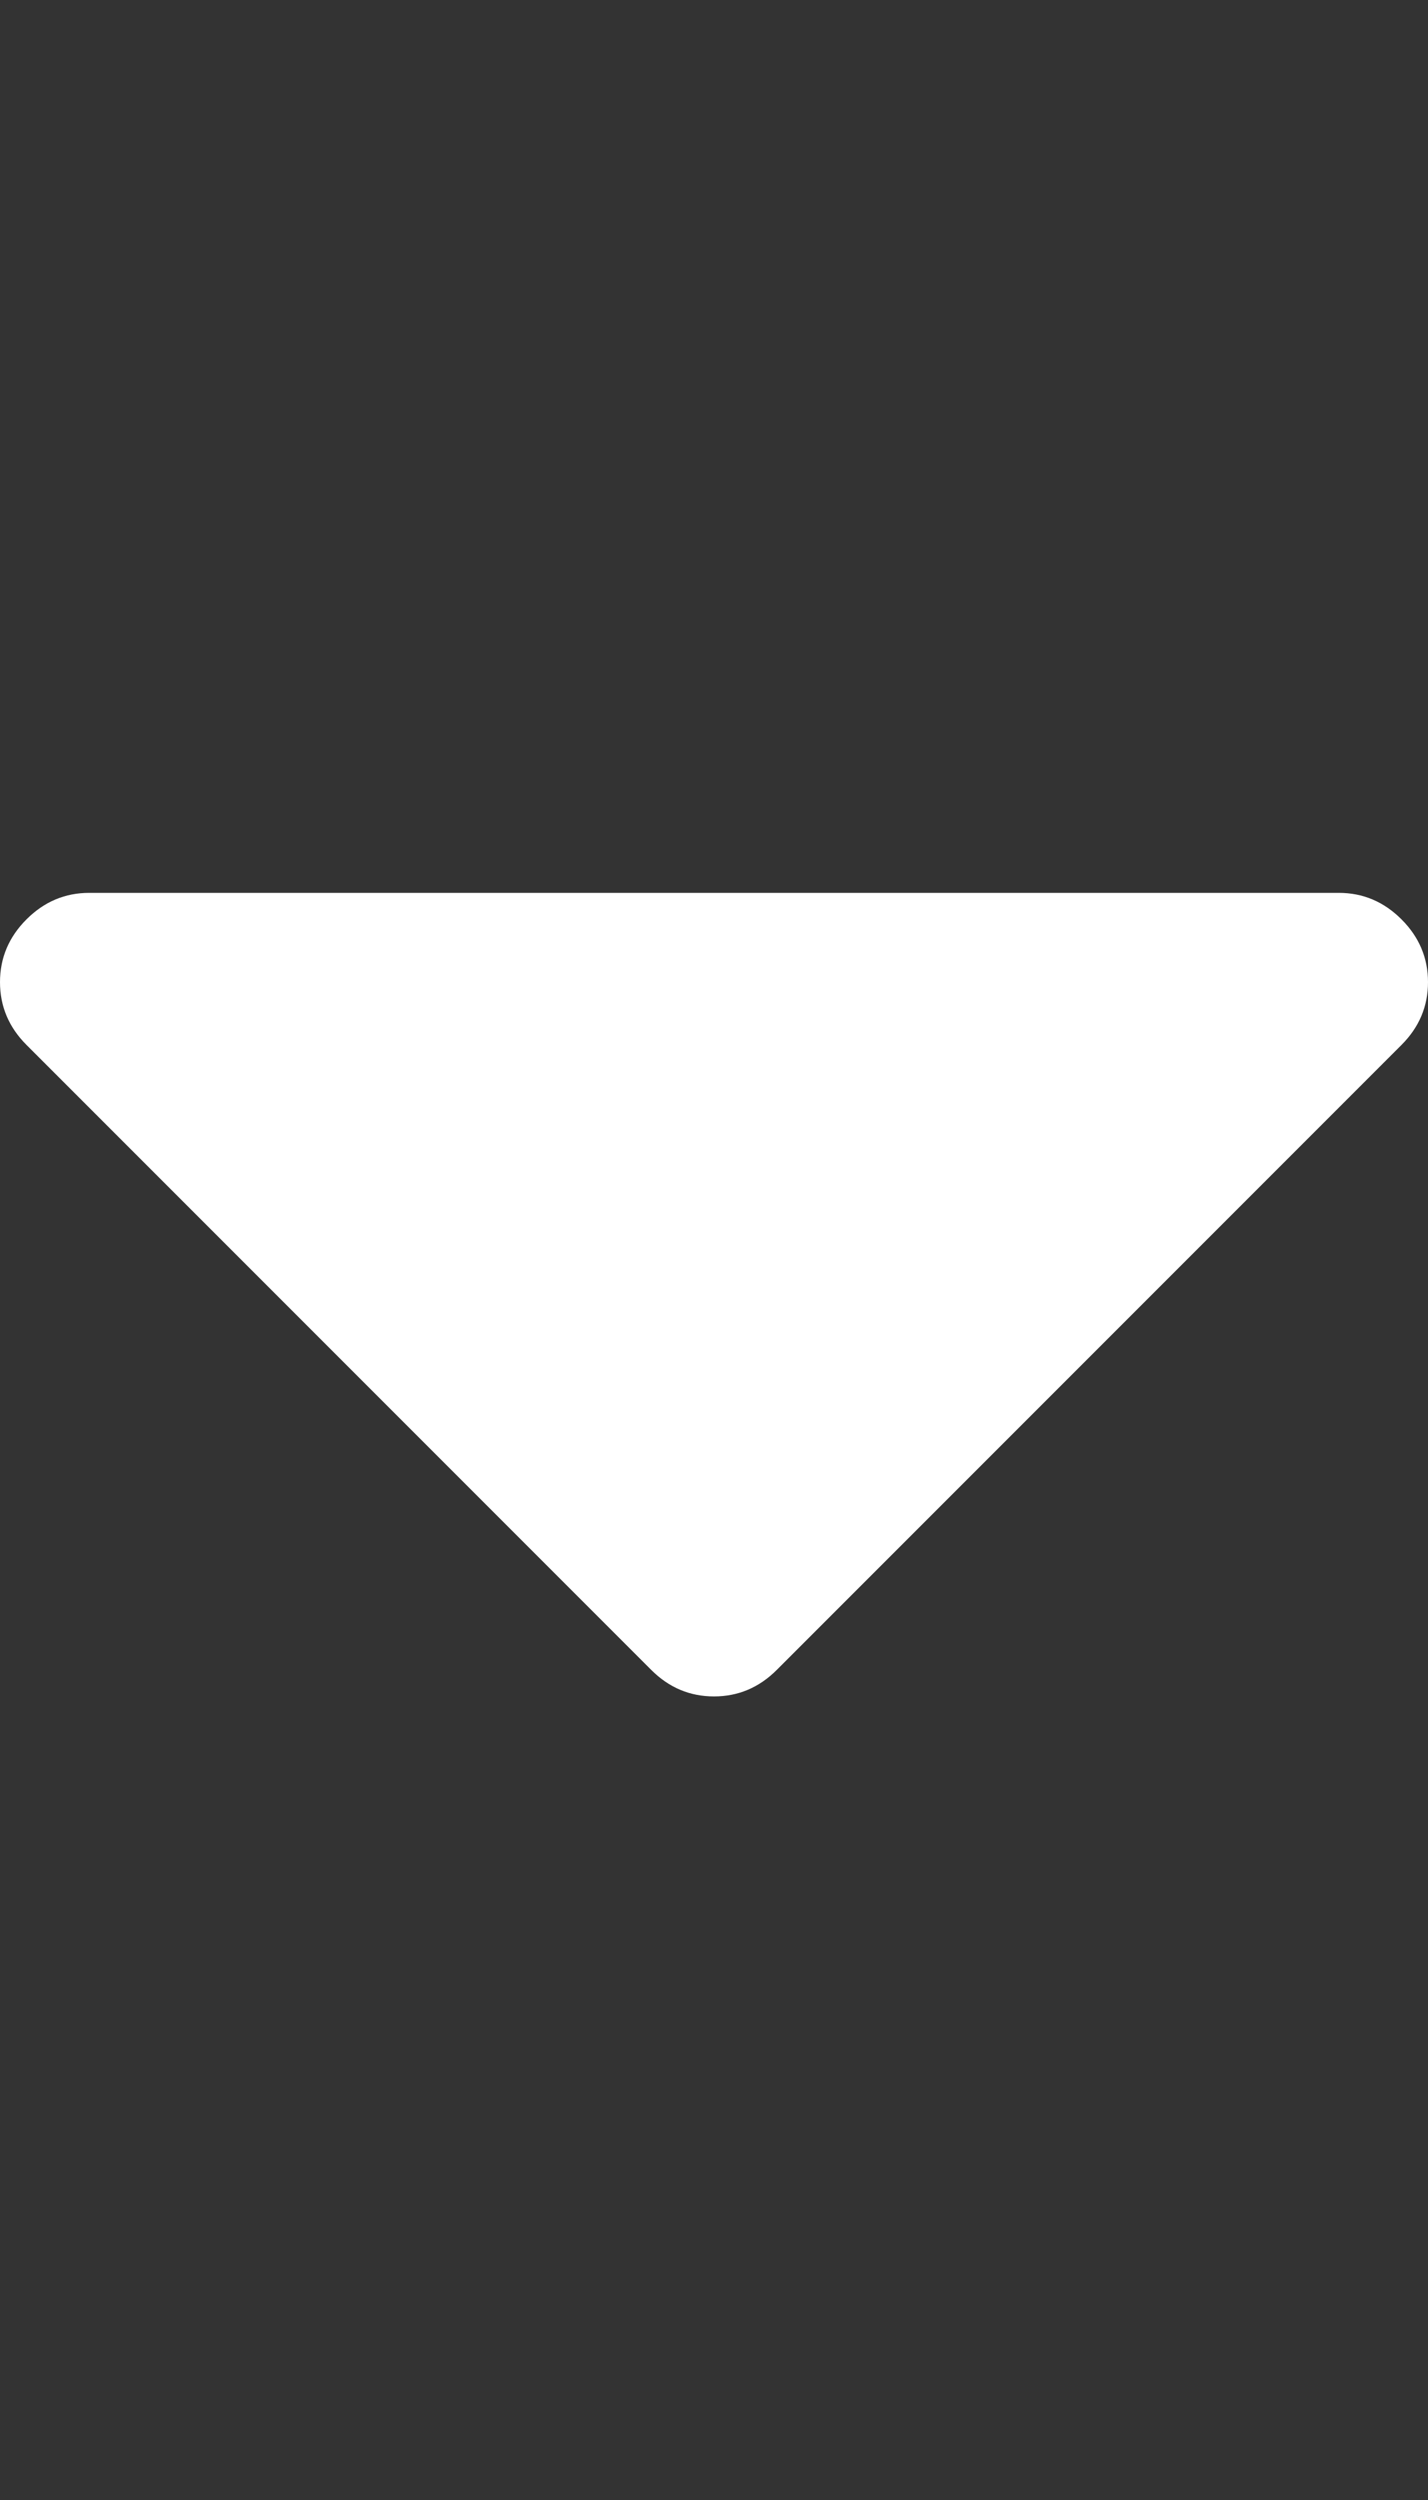 <svg xmlns="http://www.w3.org/2000/svg" viewBox="0 0 1024 1792"><rect x="0" y="0" width="1024" height="1792" fill="#333333" stroke="none"/><path fill="#fff" d="M1024 704q0 26-19 45l-448 448q-19 19-45 19t-45-19L19 749Q0 730 0 704t19-45 45-19h896q26 0 45 19t19 45z"/></svg>